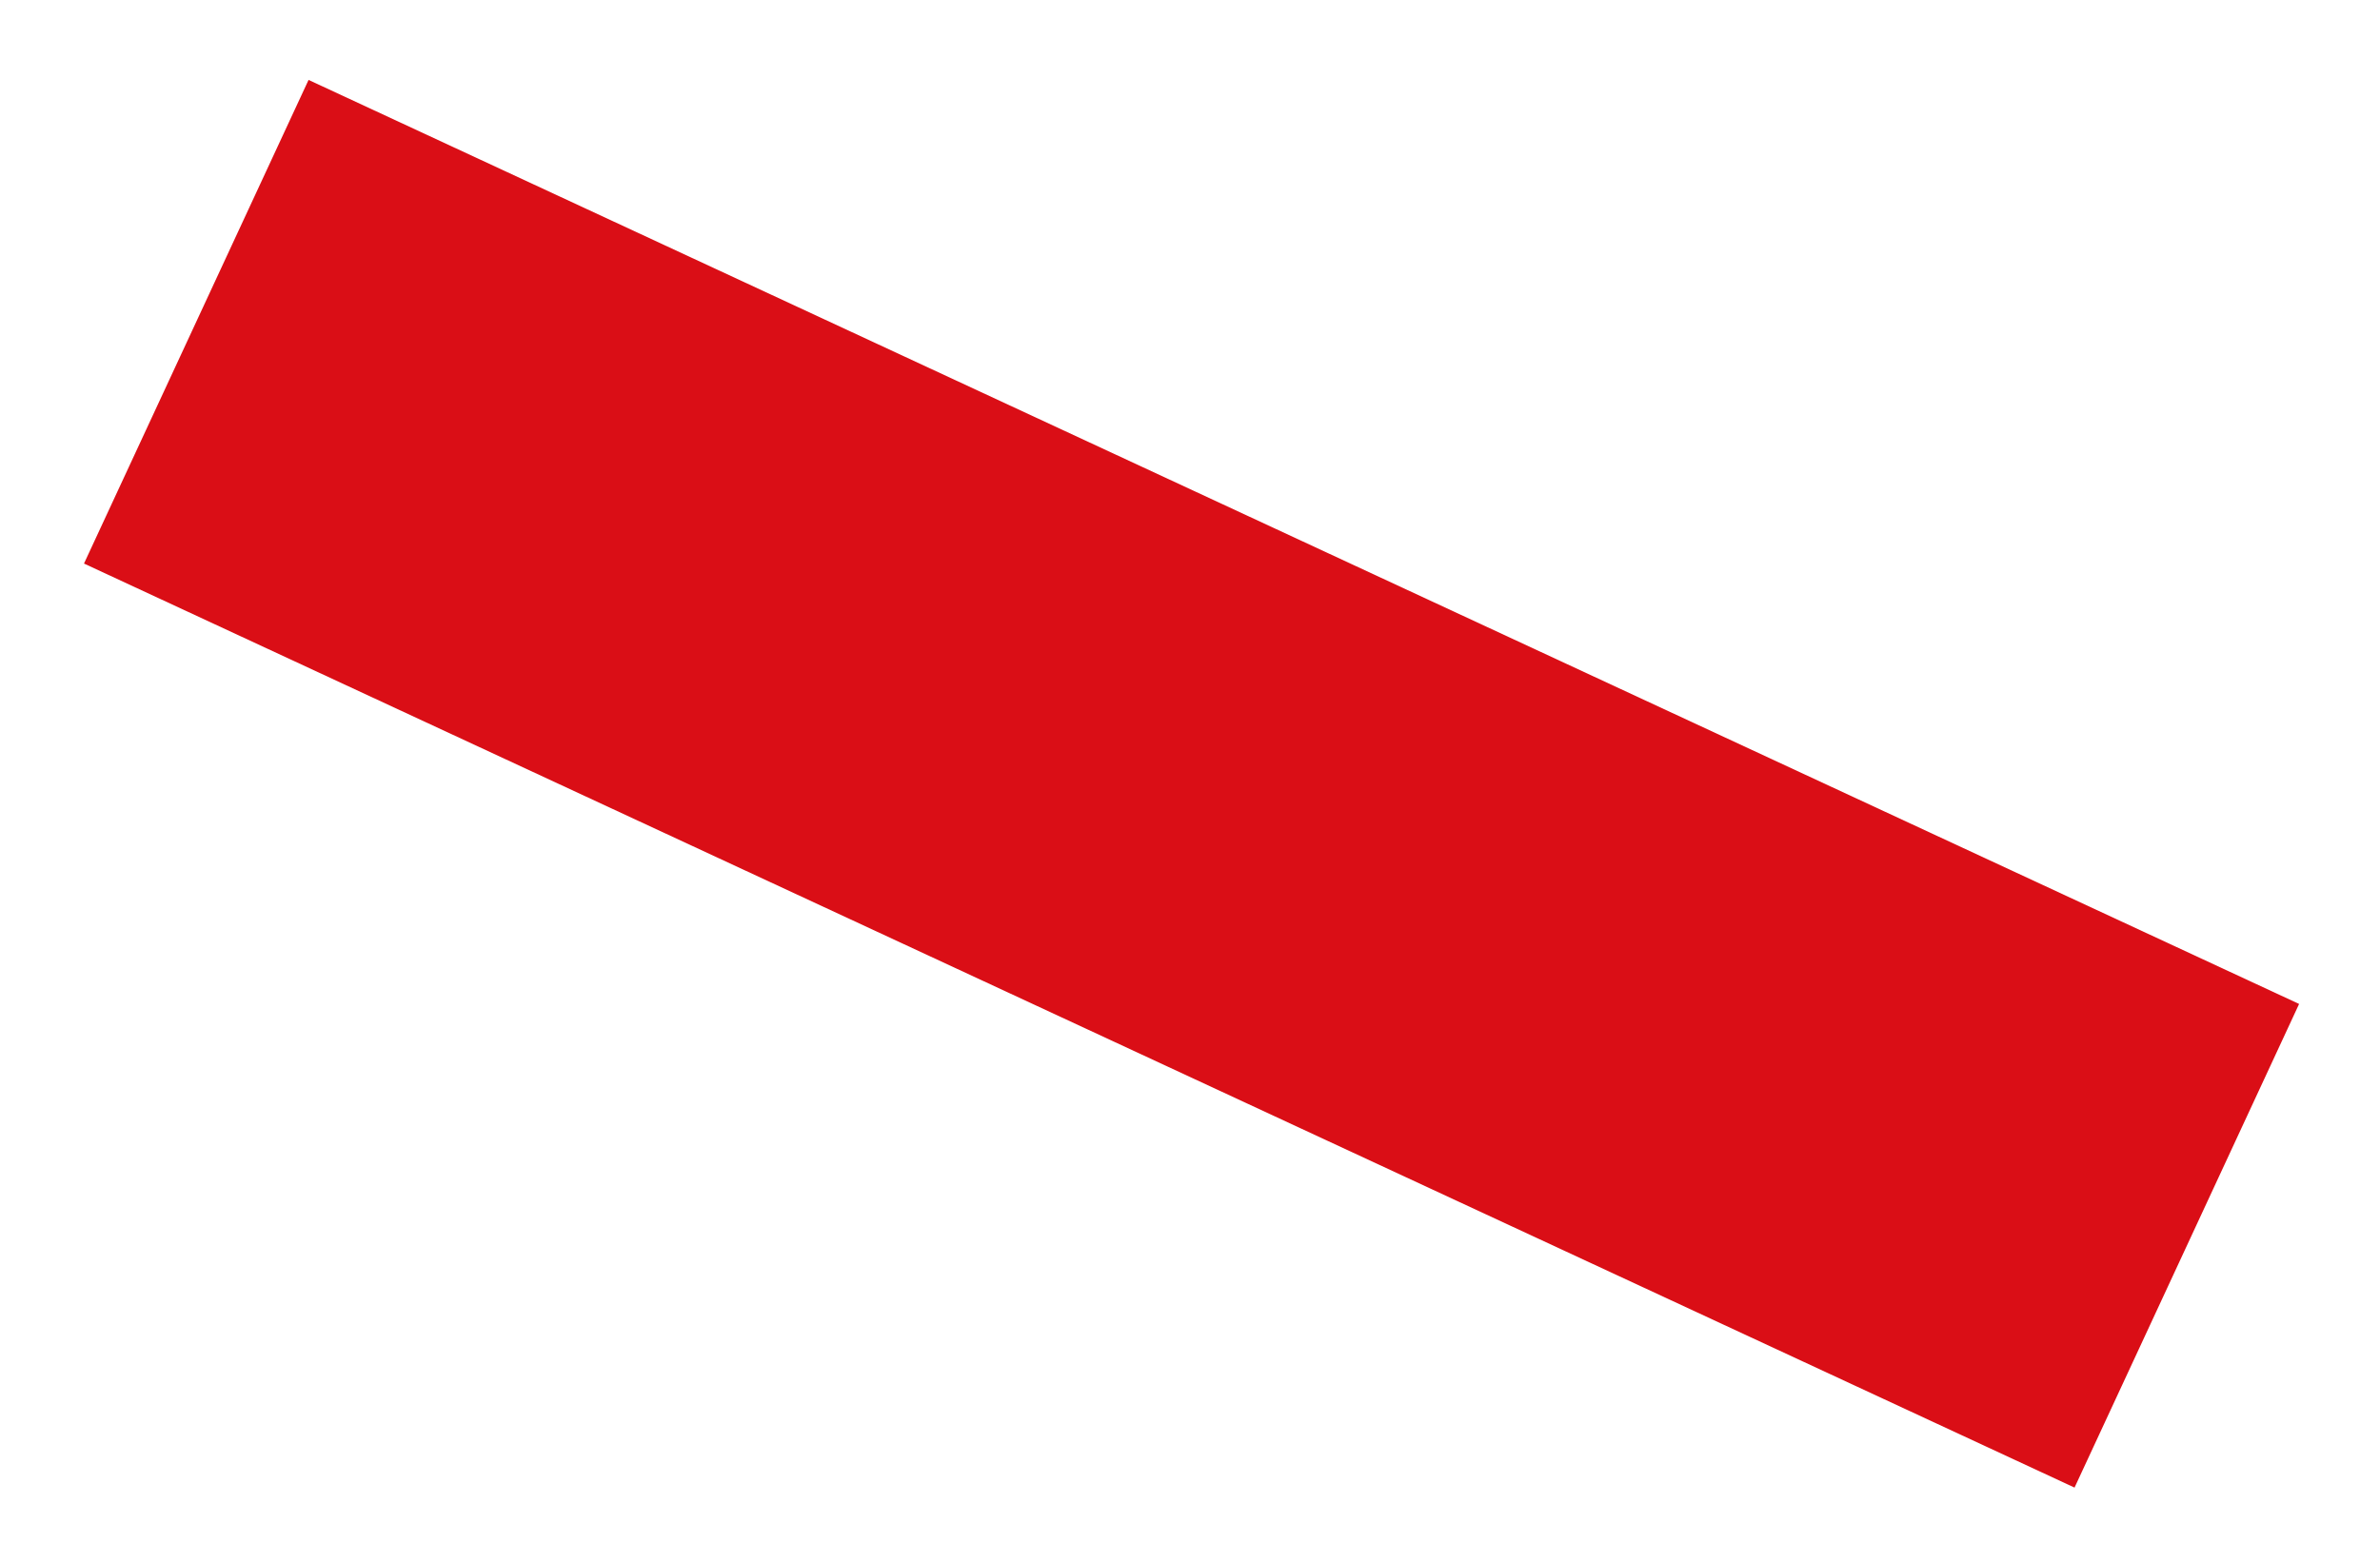 <?xml version="1.0" encoding="UTF-8"?> <svg xmlns="http://www.w3.org/2000/svg" id="a" data-name="Слой 1" viewBox="0 0 41.8 27.1"><rect x="1.655" y="9.084" width="38.544" height="9.366" transform="translate(34.111 35.066) rotate(-155.096)" style="fill: #da0e16; stroke-width: 0px;"></rect></svg> 
